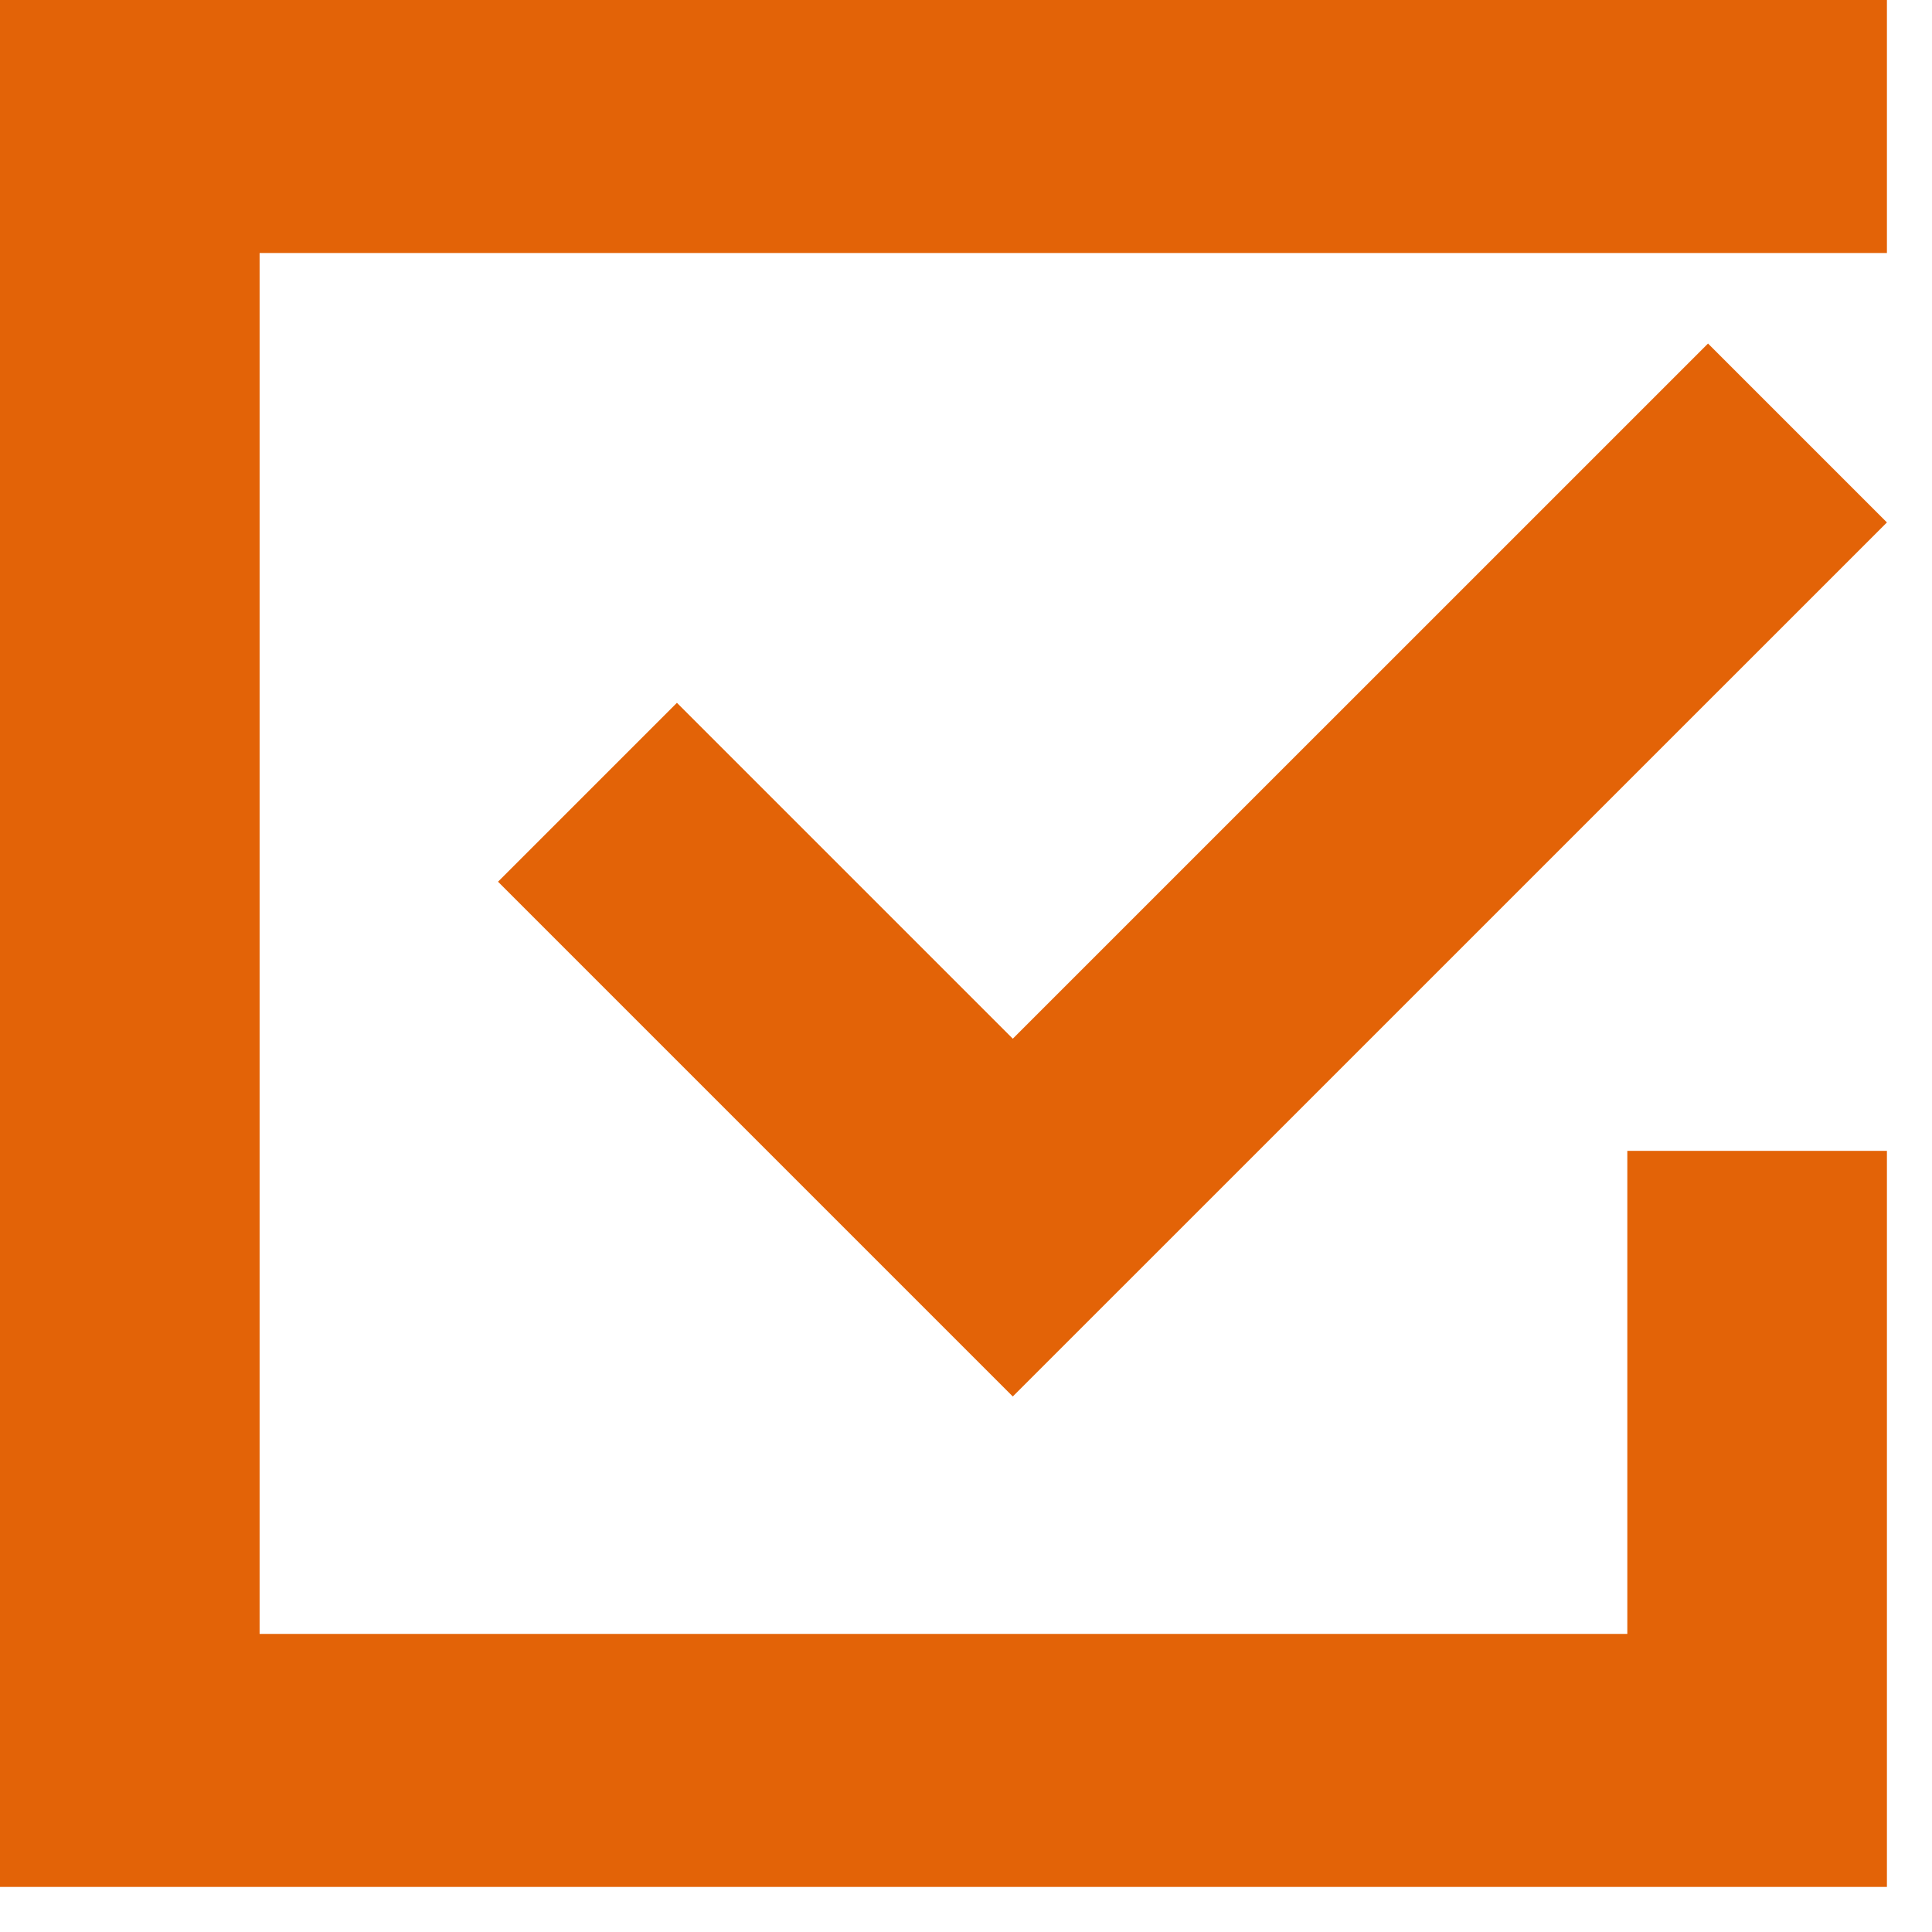 <svg xmlns="http://www.w3.org/2000/svg" width="27" height="27" viewBox="0 0 27 27" fill="none"><path fill-rule="evenodd" clip-rule="evenodd" d="M14.154 14.516L23.87 4.801L26.37 7.301L14.154 19.516L12.847 18.209L11.654 17.016L6.96 12.322L9.46 9.822L14.154 14.516ZM26.37 16.083V26.37H0V0H26.37V3.536H3.628V22.834H22.742V16.083H26.37Z" fill="#E36307"></path></svg>